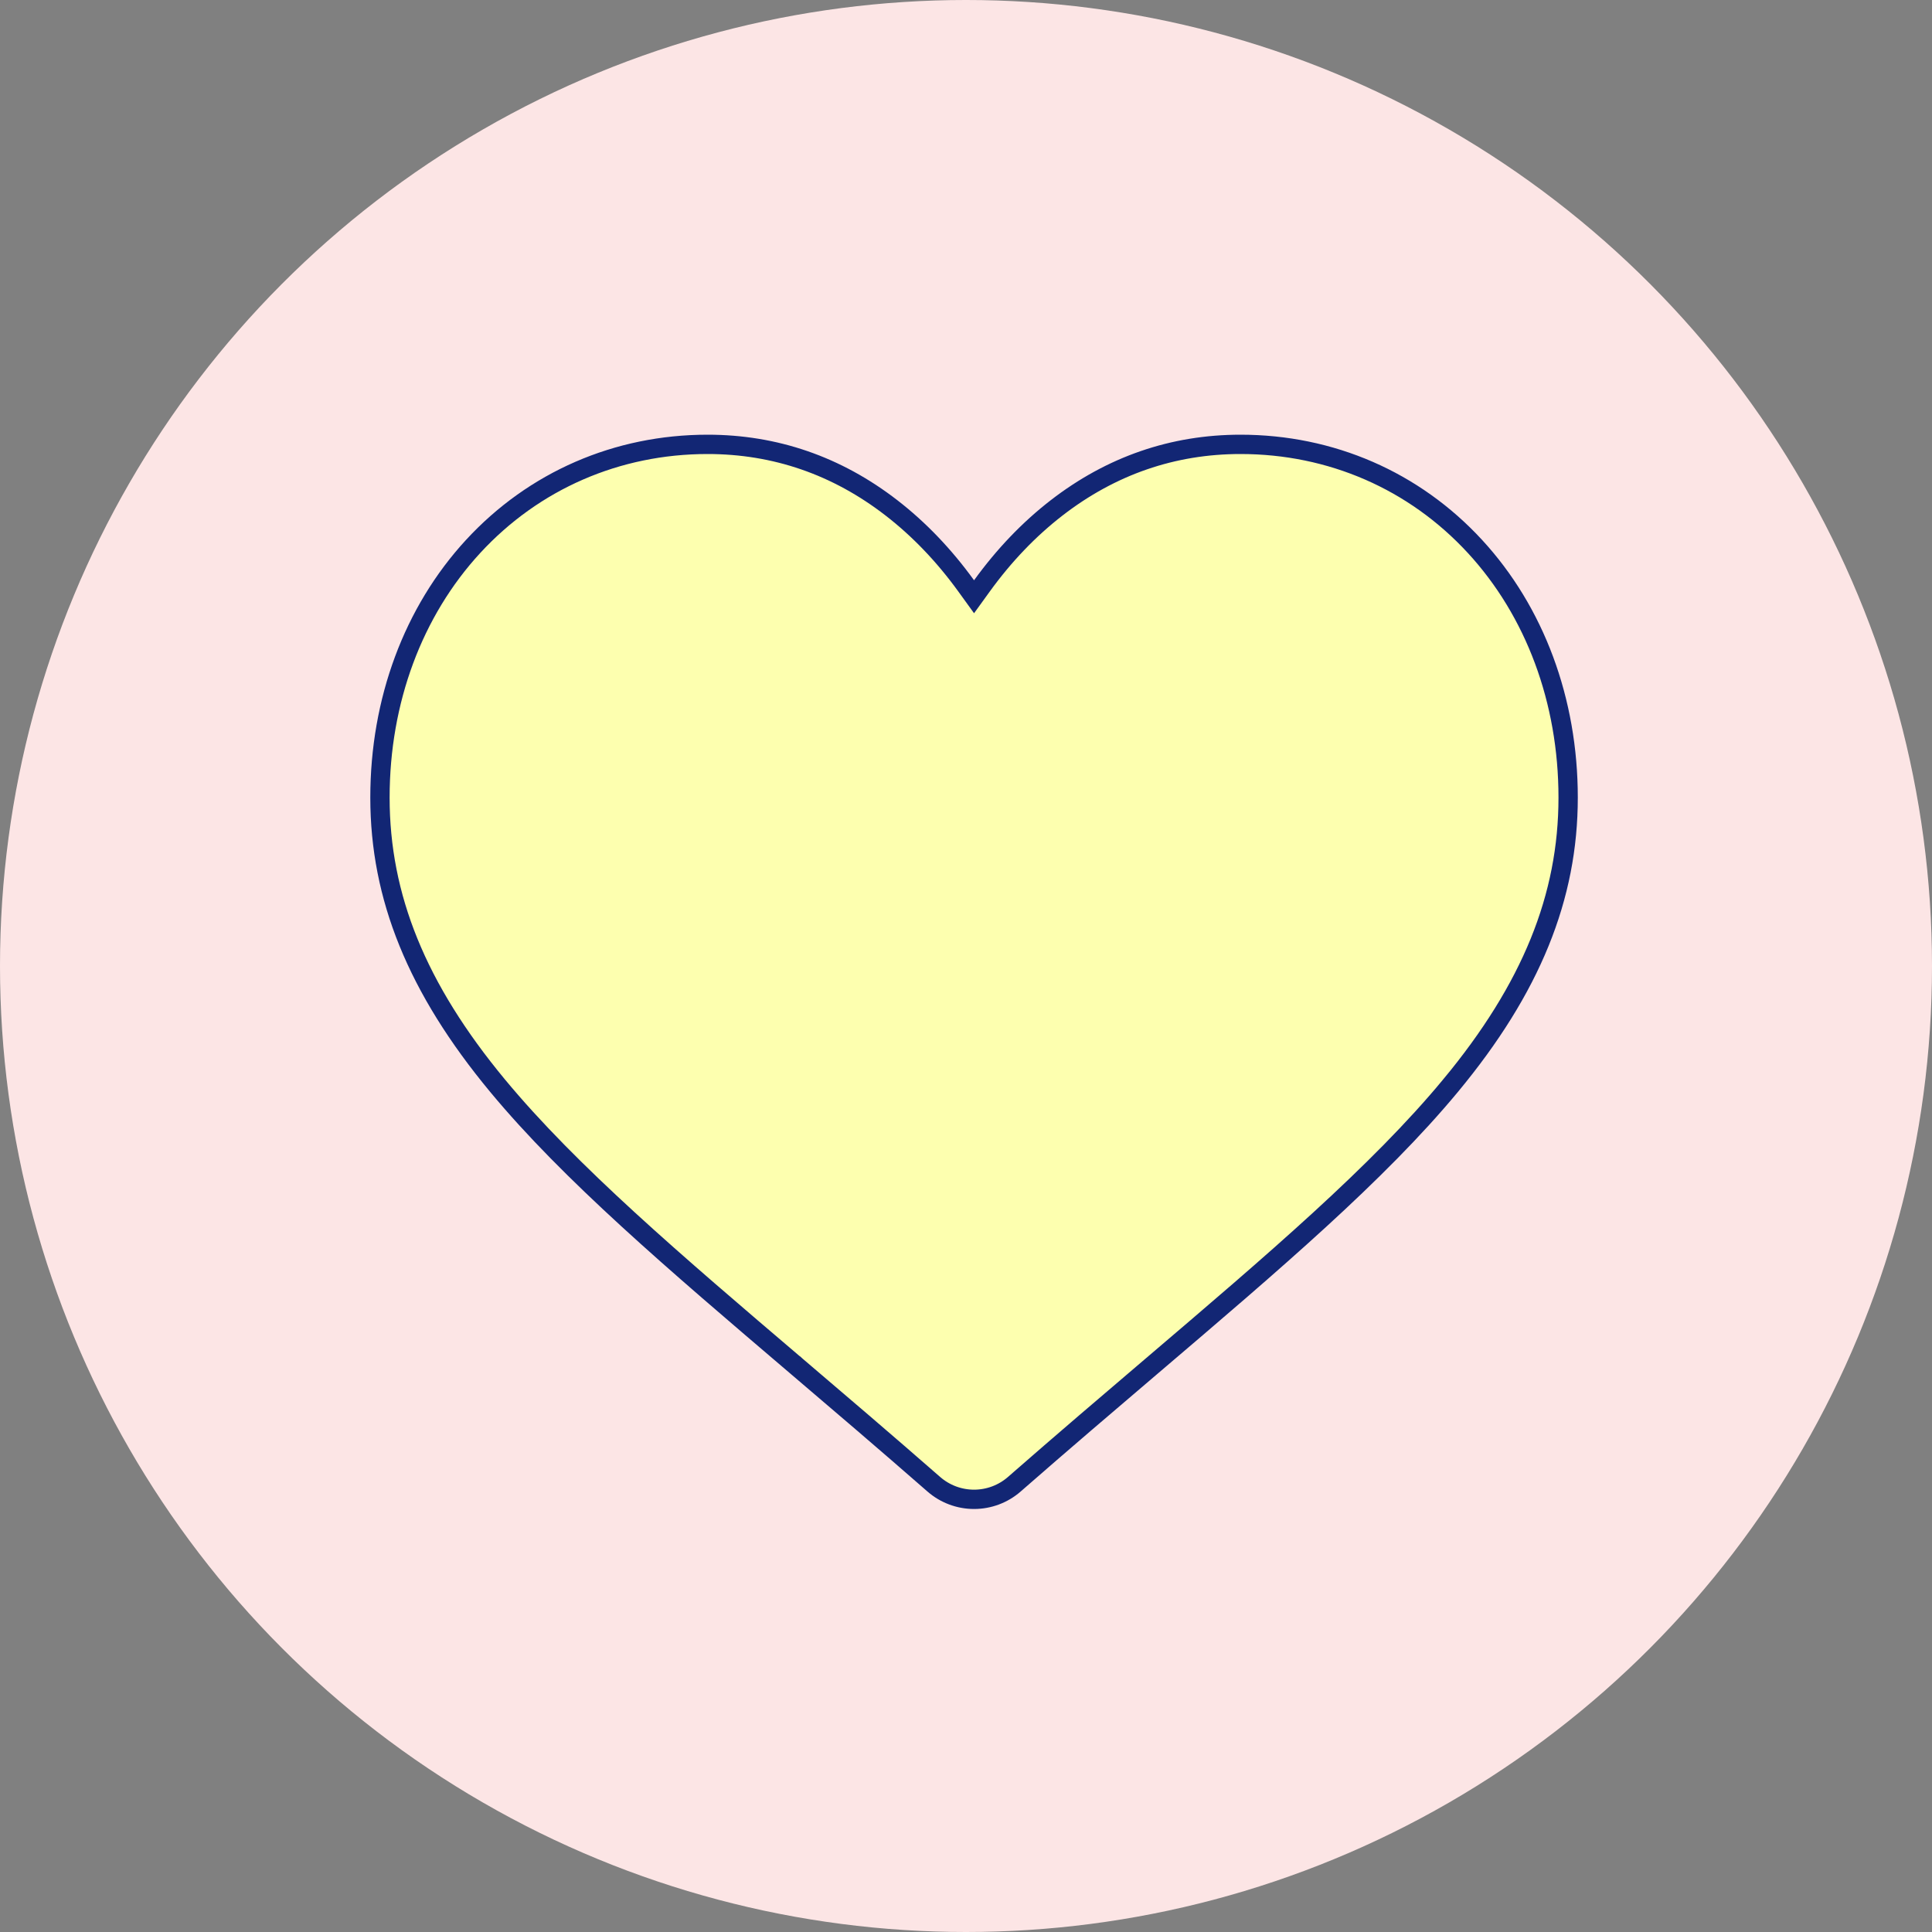 <?xml version="1.0" encoding="UTF-8"?> <svg xmlns="http://www.w3.org/2000/svg" width="120" height="120" viewBox="0 0 120 120" fill="none"><rect x="0" y="0" width="120" height="120" fill="#808080" stroke="none"/><circle cx="60" cy="60" r="60" fill="#FCE5E5"></circle><path d="M60.014 36.394L60.5 37.066L60.986 36.394C62.362 34.492 63.919 32.867 65.631 31.543C69.019 28.923 72.855 27.6 77.049 27.6C82.675 27.6 87.842 29.851 91.609 33.937C95.334 37.977 97.4 43.513 97.4 49.539C97.4 55.71 95.109 61.386 90.1 67.429L90.534 67.789L90.1 67.429C85.6 72.859 79.122 78.382 71.553 84.832L71.553 84.832L71.466 84.906C68.906 87.088 66.009 89.557 63.003 92.186L63.003 92.186C62.311 92.792 61.422 93.126 60.5 93.126H60.5C59.579 93.126 58.689 92.792 57.996 92.185L57.996 92.185C54.961 89.531 52.038 87.04 49.461 84.844L49.449 84.833L49.448 84.833C41.879 78.383 35.4 72.859 30.901 67.43C25.892 61.386 23.6 55.71 23.6 49.54C23.6 43.513 25.666 37.977 29.39 33.937C33.158 29.851 38.325 27.6 43.951 27.6C48.145 27.6 51.981 28.923 55.368 31.543L55.368 31.543C57.081 32.867 58.638 34.492 60.014 36.394Z" fill="#FDFFAF" stroke="#122674" stroke-width="1.2"></path></svg> 